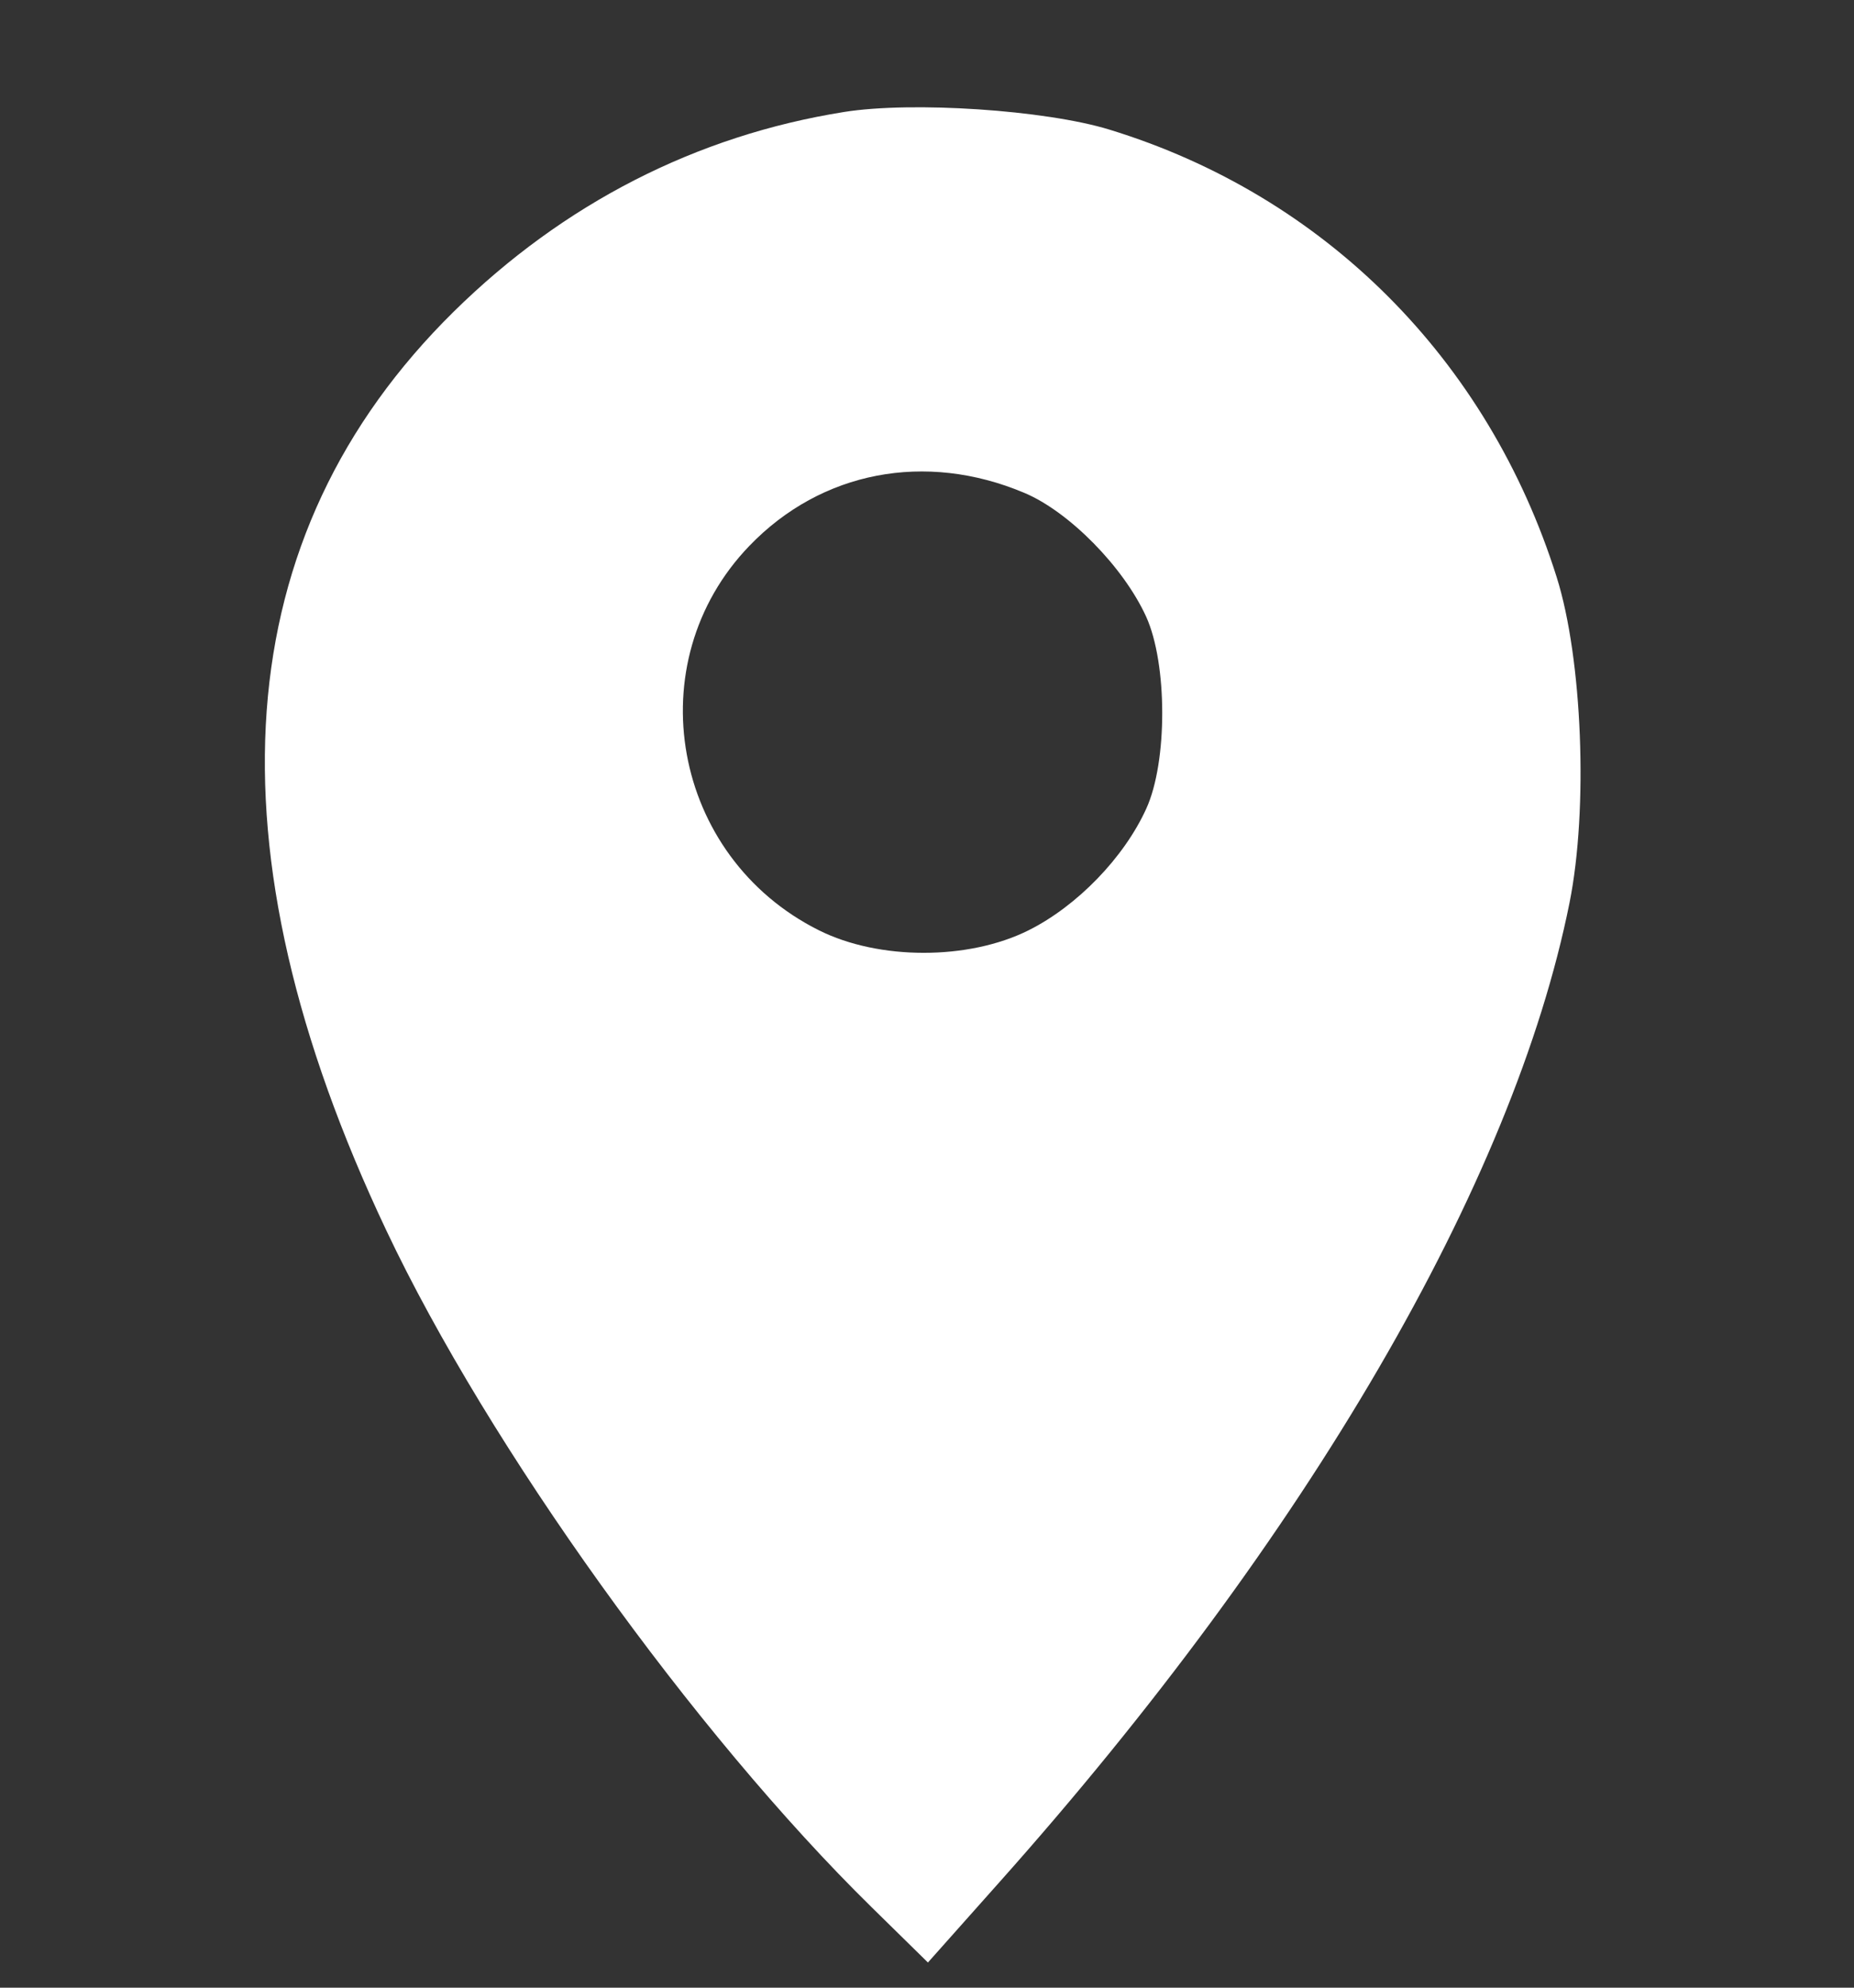 <svg width="14" height="15" viewBox="0 0 14 15" fill="none" xmlns="http://www.w3.org/2000/svg">
<rect x="0" y="0" width="14" height="15" fill="#333333" stroke="none"/>
<g clip-path="url(#clip0_374_765)">
<path fill-rule="evenodd" clip-rule="evenodd" d="M6.374 0.845C5.257 1.023 4.255 1.536 3.425 2.353C1.714 4.039 1.542 6.384 2.918 9.287C3.689 10.916 5.243 13.08 6.582 14.393L7.007 14.81L7.544 14.207C9.87 11.6 11.429 8.924 11.852 6.812C11.994 6.104 11.949 4.971 11.755 4.356C11.237 2.711 10.001 1.475 8.377 0.978C7.894 0.83 6.888 0.763 6.374 0.845ZM7.734 3.719C8.073 3.861 8.484 4.279 8.655 4.654C8.816 5.009 8.817 5.749 8.656 6.102C8.488 6.472 8.133 6.838 7.766 7.021C7.313 7.247 6.638 7.247 6.185 7.021C5.073 6.467 4.808 5 5.66 4.118C6.202 3.556 6.988 3.405 7.734 3.719Z" fill="white"/>
</g>
<defs>
<clipPath id="clip0_374_765">
<rect width="14" height="14" fill="white" transform="translate(0 0.81)"/>
</clipPath>
</defs>
</svg>
